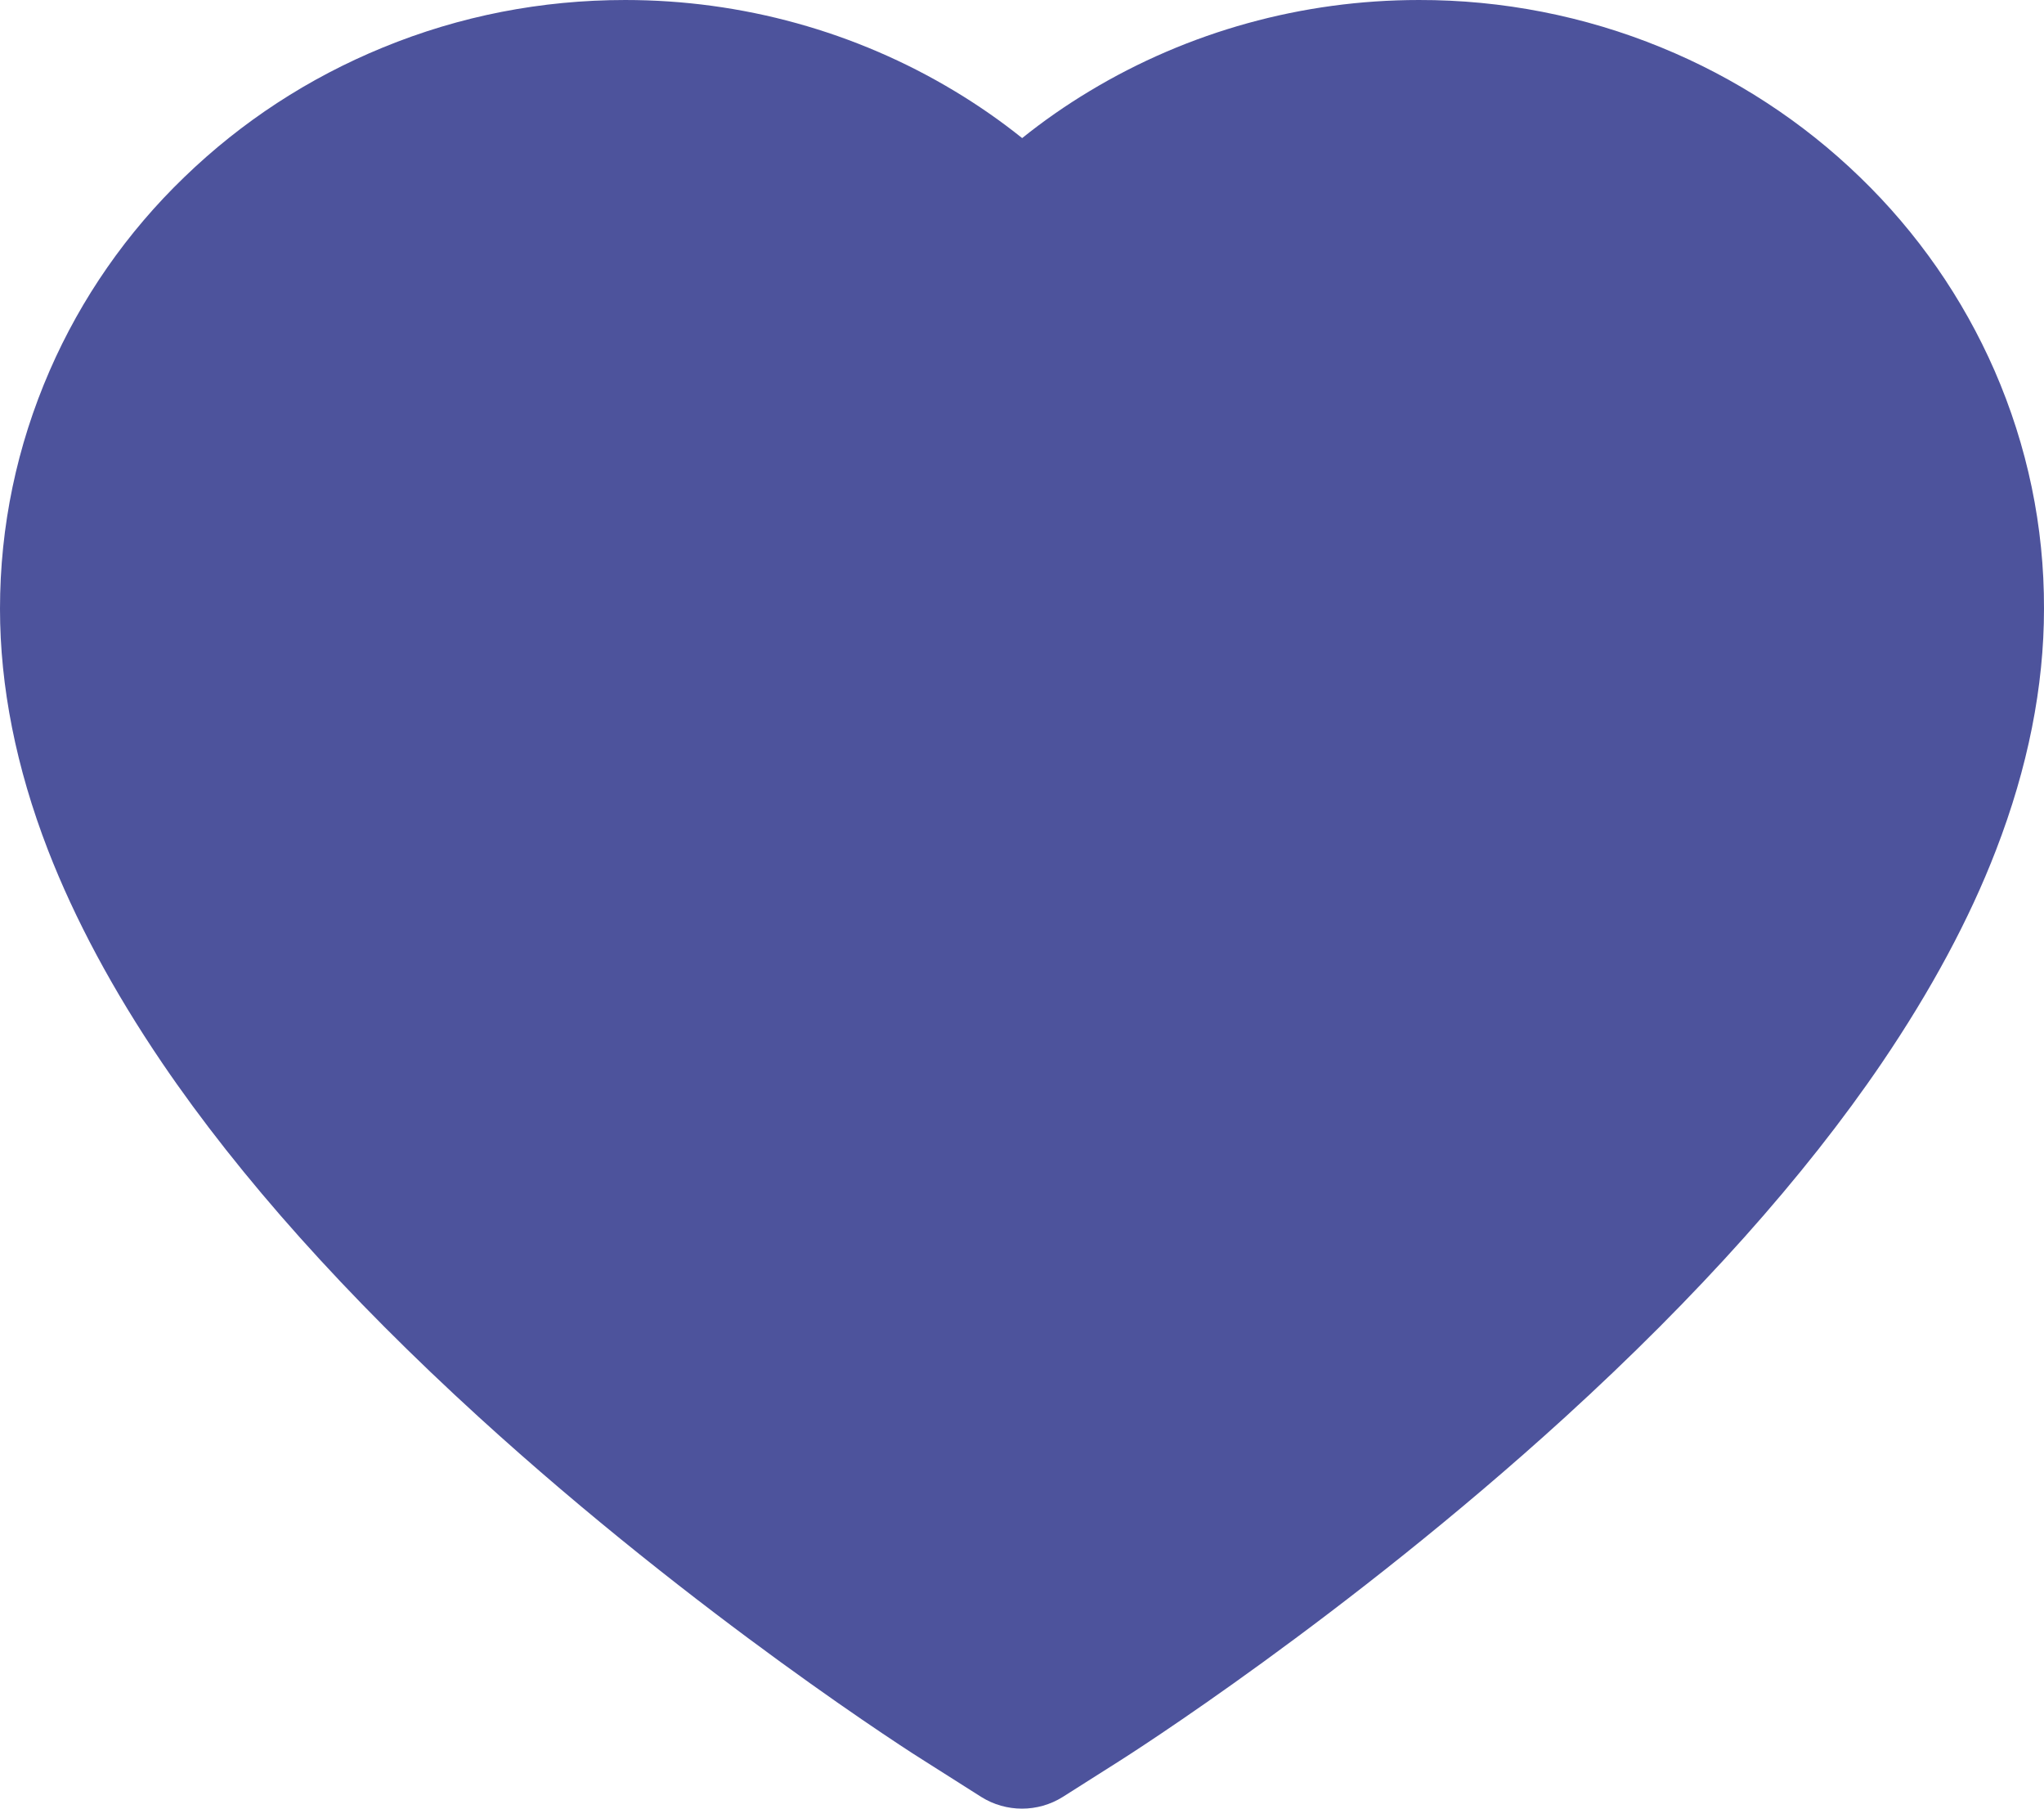 <?xml version="1.0" encoding="UTF-8"?> <svg xmlns="http://www.w3.org/2000/svg" width="26" height="23" viewBox="0 0 26 23" fill="none"> <path d="M25.371 4.713C24.968 3.791 24.386 2.955 23.659 2.253C22.931 1.548 22.072 0.988 21.13 0.603C20.154 0.203 19.106 -0.002 18.049 2.08888e-05C16.565 2.08888e-05 15.117 0.401 13.859 1.159C13.558 1.34 13.272 1.539 13.002 1.756C12.731 1.539 12.445 1.34 12.144 1.159C10.886 0.401 9.438 2.08888e-05 7.954 2.08888e-05C6.886 2.08888e-05 5.851 0.202 4.873 0.603C3.928 0.99 3.076 1.545 2.344 2.253C1.616 2.954 1.034 3.79 0.632 4.713C0.214 5.673 0 6.693 0 7.742C0 8.731 0.205 9.763 0.611 10.812C0.951 11.688 1.439 12.598 2.062 13.516C3.049 14.969 4.406 16.485 6.091 18.021C8.884 20.568 11.65 22.328 11.768 22.399L12.481 22.851C12.797 23.05 13.203 23.05 13.519 22.851L14.232 22.399C14.35 22.325 17.113 20.568 19.909 18.021C21.594 16.485 22.951 14.969 23.938 13.516C24.561 12.598 25.052 11.688 25.389 10.812C25.795 9.763 26 8.731 26 7.742C26.003 6.693 25.789 5.673 25.371 4.713Z" fill="#4D539C"></path> </svg> 